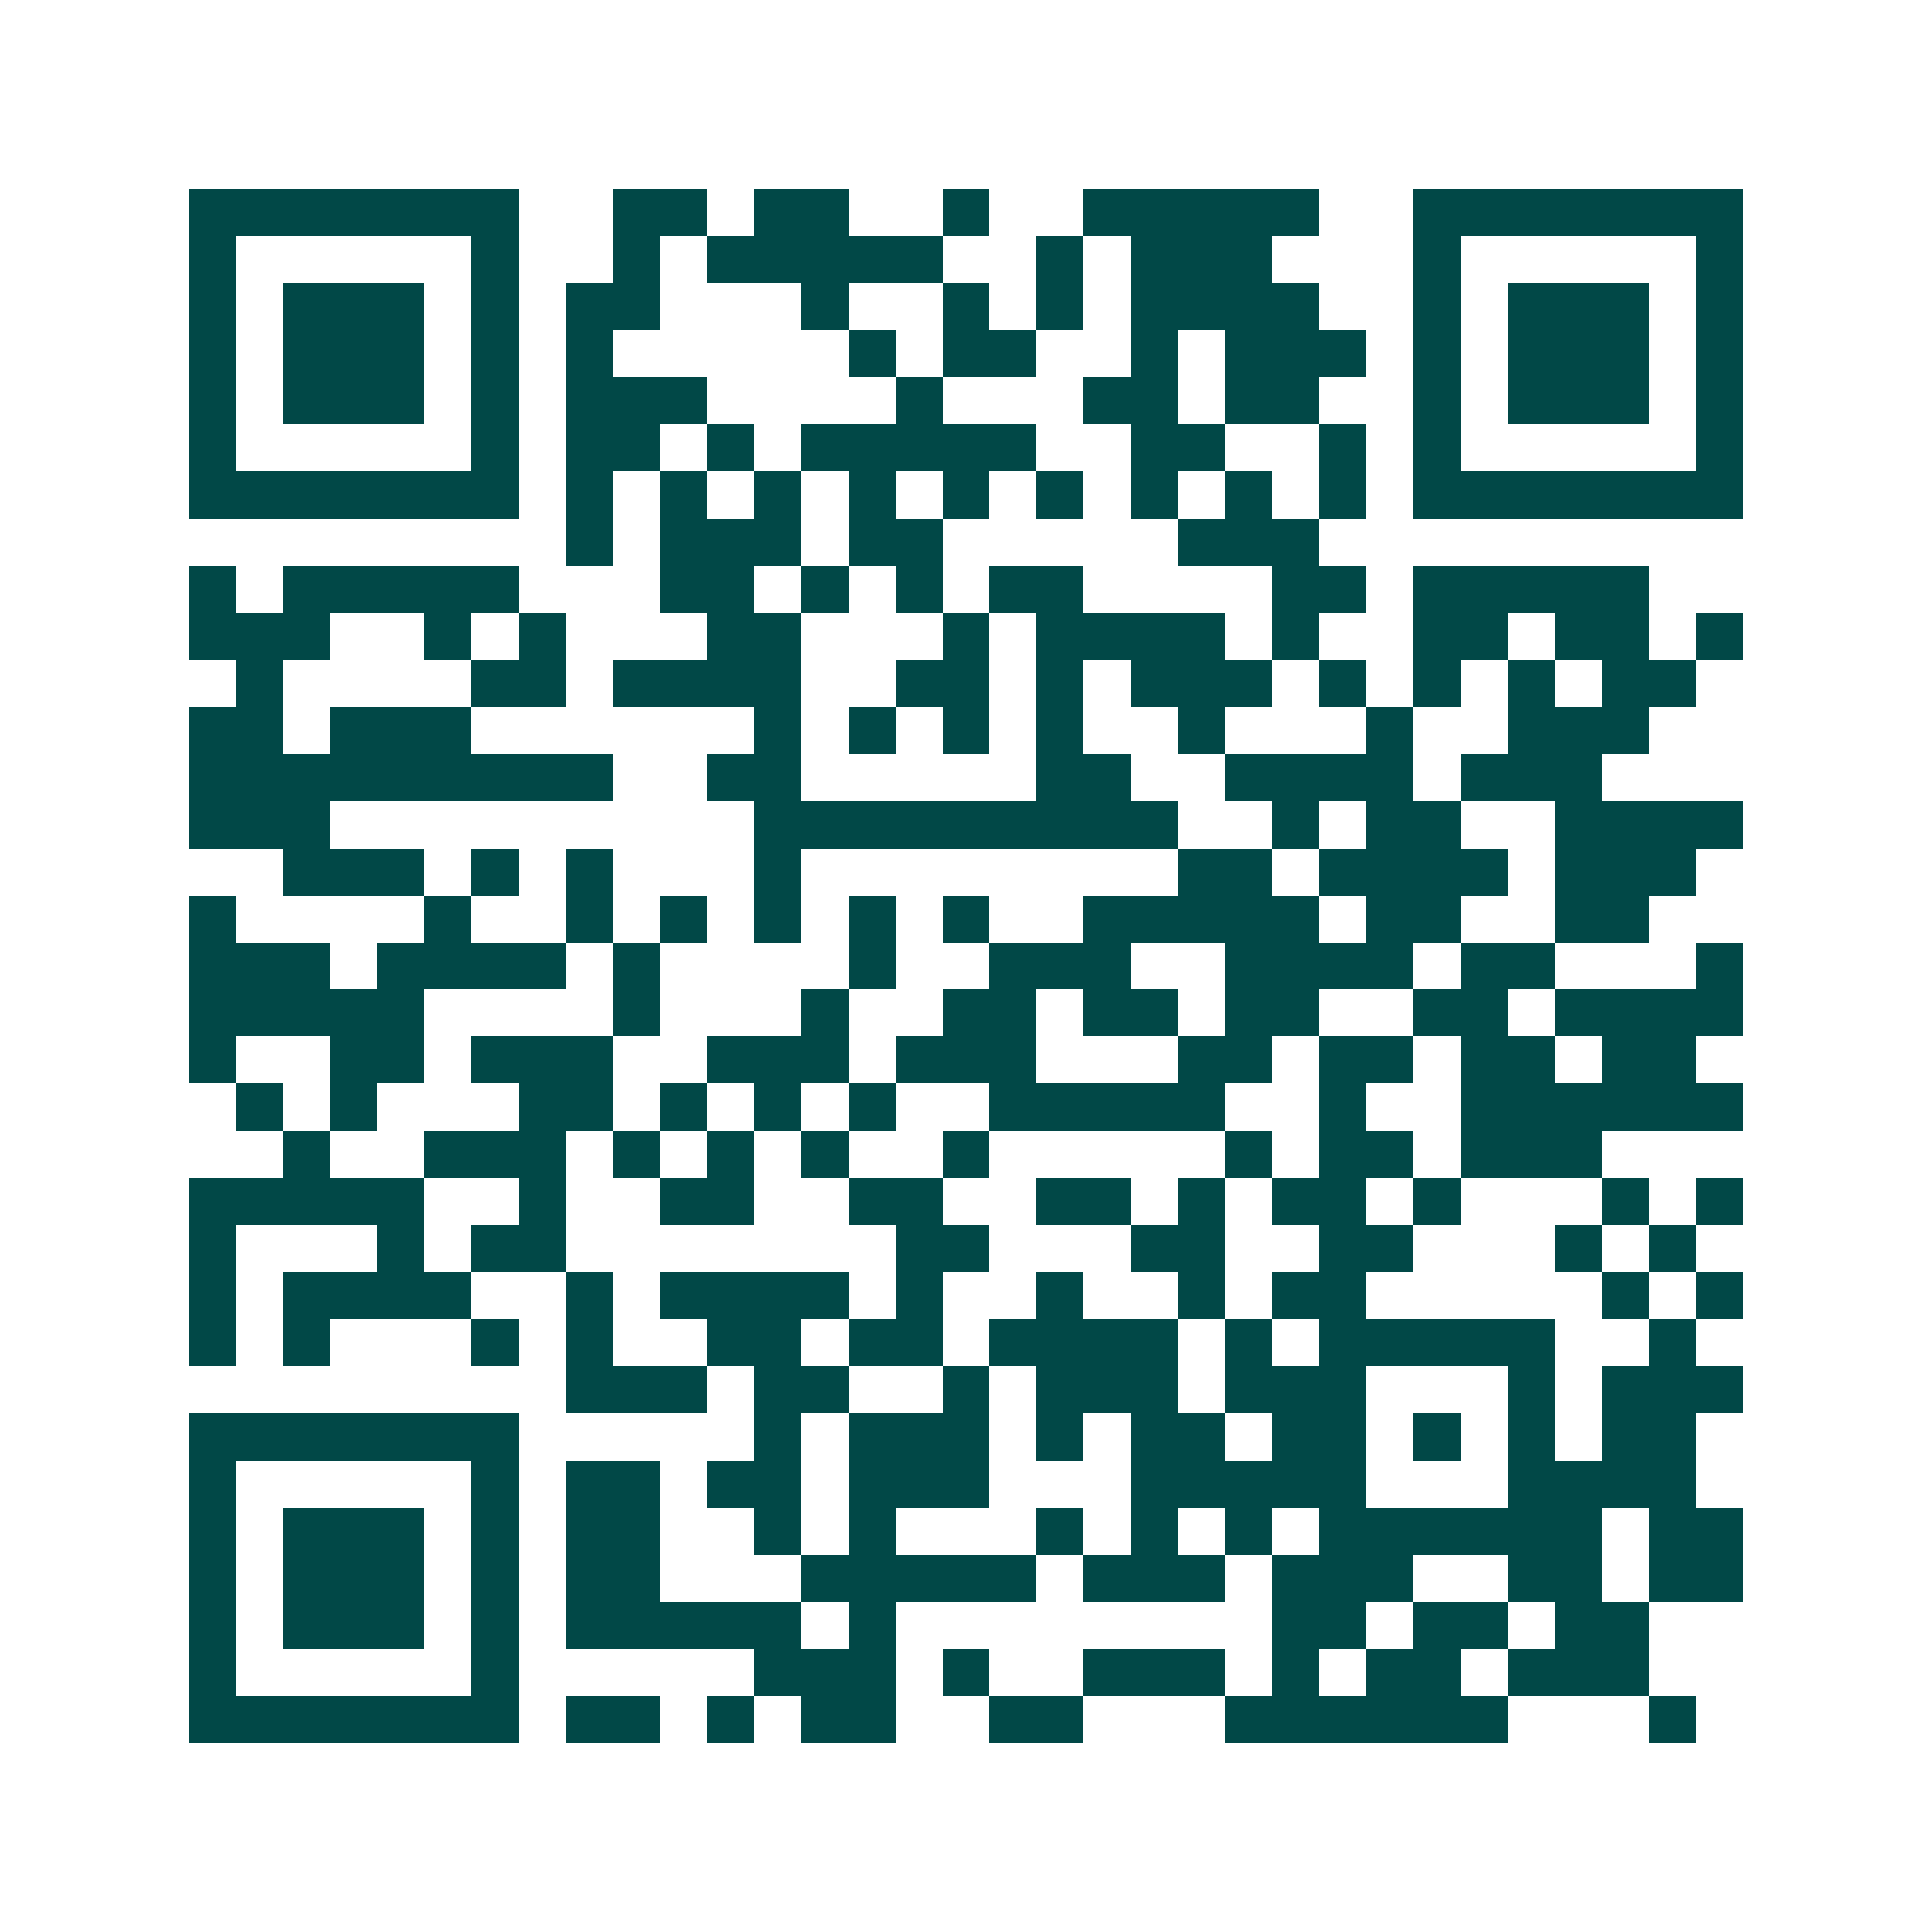 <svg xmlns="http://www.w3.org/2000/svg" width="200" height="200" viewBox="0 0 41 41" shape-rendering="crispEdges"><path fill="#ffffff" d="M0 0h41v41H0z"/><path stroke="#014847" d="M4 4.5h7m2 0h2m1 0h2m2 0h1m2 0h5m2 0h7M4 5.5h1m5 0h1m2 0h1m1 0h5m2 0h1m1 0h3m3 0h1m5 0h1M4 6.5h1m1 0h3m1 0h1m1 0h2m3 0h1m2 0h1m1 0h1m1 0h4m2 0h1m1 0h3m1 0h1M4 7.5h1m1 0h3m1 0h1m1 0h1m5 0h1m1 0h2m2 0h1m1 0h3m1 0h1m1 0h3m1 0h1M4 8.5h1m1 0h3m1 0h1m1 0h3m4 0h1m3 0h2m1 0h2m2 0h1m1 0h3m1 0h1M4 9.5h1m5 0h1m1 0h2m1 0h1m1 0h5m2 0h2m2 0h1m1 0h1m5 0h1M4 10.5h7m1 0h1m1 0h1m1 0h1m1 0h1m1 0h1m1 0h1m1 0h1m1 0h1m1 0h1m1 0h7M12 11.5h1m1 0h3m1 0h2m5 0h3M4 12.5h1m1 0h5m3 0h2m1 0h1m1 0h1m1 0h2m4 0h2m1 0h5M4 13.5h3m2 0h1m1 0h1m3 0h2m3 0h1m1 0h4m1 0h1m2 0h2m1 0h2m1 0h1M5 14.5h1m4 0h2m1 0h4m2 0h2m1 0h1m1 0h3m1 0h1m1 0h1m1 0h1m1 0h2M4 15.5h2m1 0h3m6 0h1m1 0h1m1 0h1m1 0h1m2 0h1m3 0h1m2 0h3M4 16.5h9m2 0h2m5 0h2m2 0h4m1 0h3M4 17.5h3m9 0h9m2 0h1m1 0h2m2 0h4M6 18.5h3m1 0h1m1 0h1m3 0h1m8 0h2m1 0h4m1 0h3M4 19.5h1m4 0h1m2 0h1m1 0h1m1 0h1m1 0h1m1 0h1m2 0h5m1 0h2m2 0h2M4 20.5h3m1 0h4m1 0h1m4 0h1m2 0h3m2 0h4m1 0h2m3 0h1M4 21.5h5m4 0h1m3 0h1m2 0h2m1 0h2m1 0h2m2 0h2m1 0h4M4 22.5h1m2 0h2m1 0h3m2 0h3m1 0h3m3 0h2m1 0h2m1 0h2m1 0h2M5 23.5h1m1 0h1m3 0h2m1 0h1m1 0h1m1 0h1m2 0h5m2 0h1m2 0h6M6 24.5h1m2 0h3m1 0h1m1 0h1m1 0h1m2 0h1m5 0h1m1 0h2m1 0h3M4 25.5h5m2 0h1m2 0h2m2 0h2m2 0h2m1 0h1m1 0h2m1 0h1m3 0h1m1 0h1M4 26.5h1m3 0h1m1 0h2m7 0h2m3 0h2m2 0h2m3 0h1m1 0h1M4 27.5h1m1 0h4m2 0h1m1 0h4m1 0h1m2 0h1m2 0h1m1 0h2m5 0h1m1 0h1M4 28.5h1m1 0h1m3 0h1m1 0h1m2 0h2m1 0h2m1 0h4m1 0h1m1 0h5m2 0h1M12 29.5h3m1 0h2m2 0h1m1 0h3m1 0h3m3 0h1m1 0h3M4 30.5h7m5 0h1m1 0h3m1 0h1m1 0h2m1 0h2m1 0h1m1 0h1m1 0h2M4 31.5h1m5 0h1m1 0h2m1 0h2m1 0h3m3 0h5m3 0h4M4 32.5h1m1 0h3m1 0h1m1 0h2m2 0h1m1 0h1m3 0h1m1 0h1m1 0h1m1 0h6m1 0h2M4 33.5h1m1 0h3m1 0h1m1 0h2m3 0h5m1 0h3m1 0h3m2 0h2m1 0h2M4 34.5h1m1 0h3m1 0h1m1 0h5m1 0h1m8 0h2m1 0h2m1 0h2M4 35.5h1m5 0h1m5 0h3m1 0h1m2 0h3m1 0h1m1 0h2m1 0h3M4 36.5h7m1 0h2m1 0h1m1 0h2m2 0h2m3 0h6m3 0h1"/></svg>
